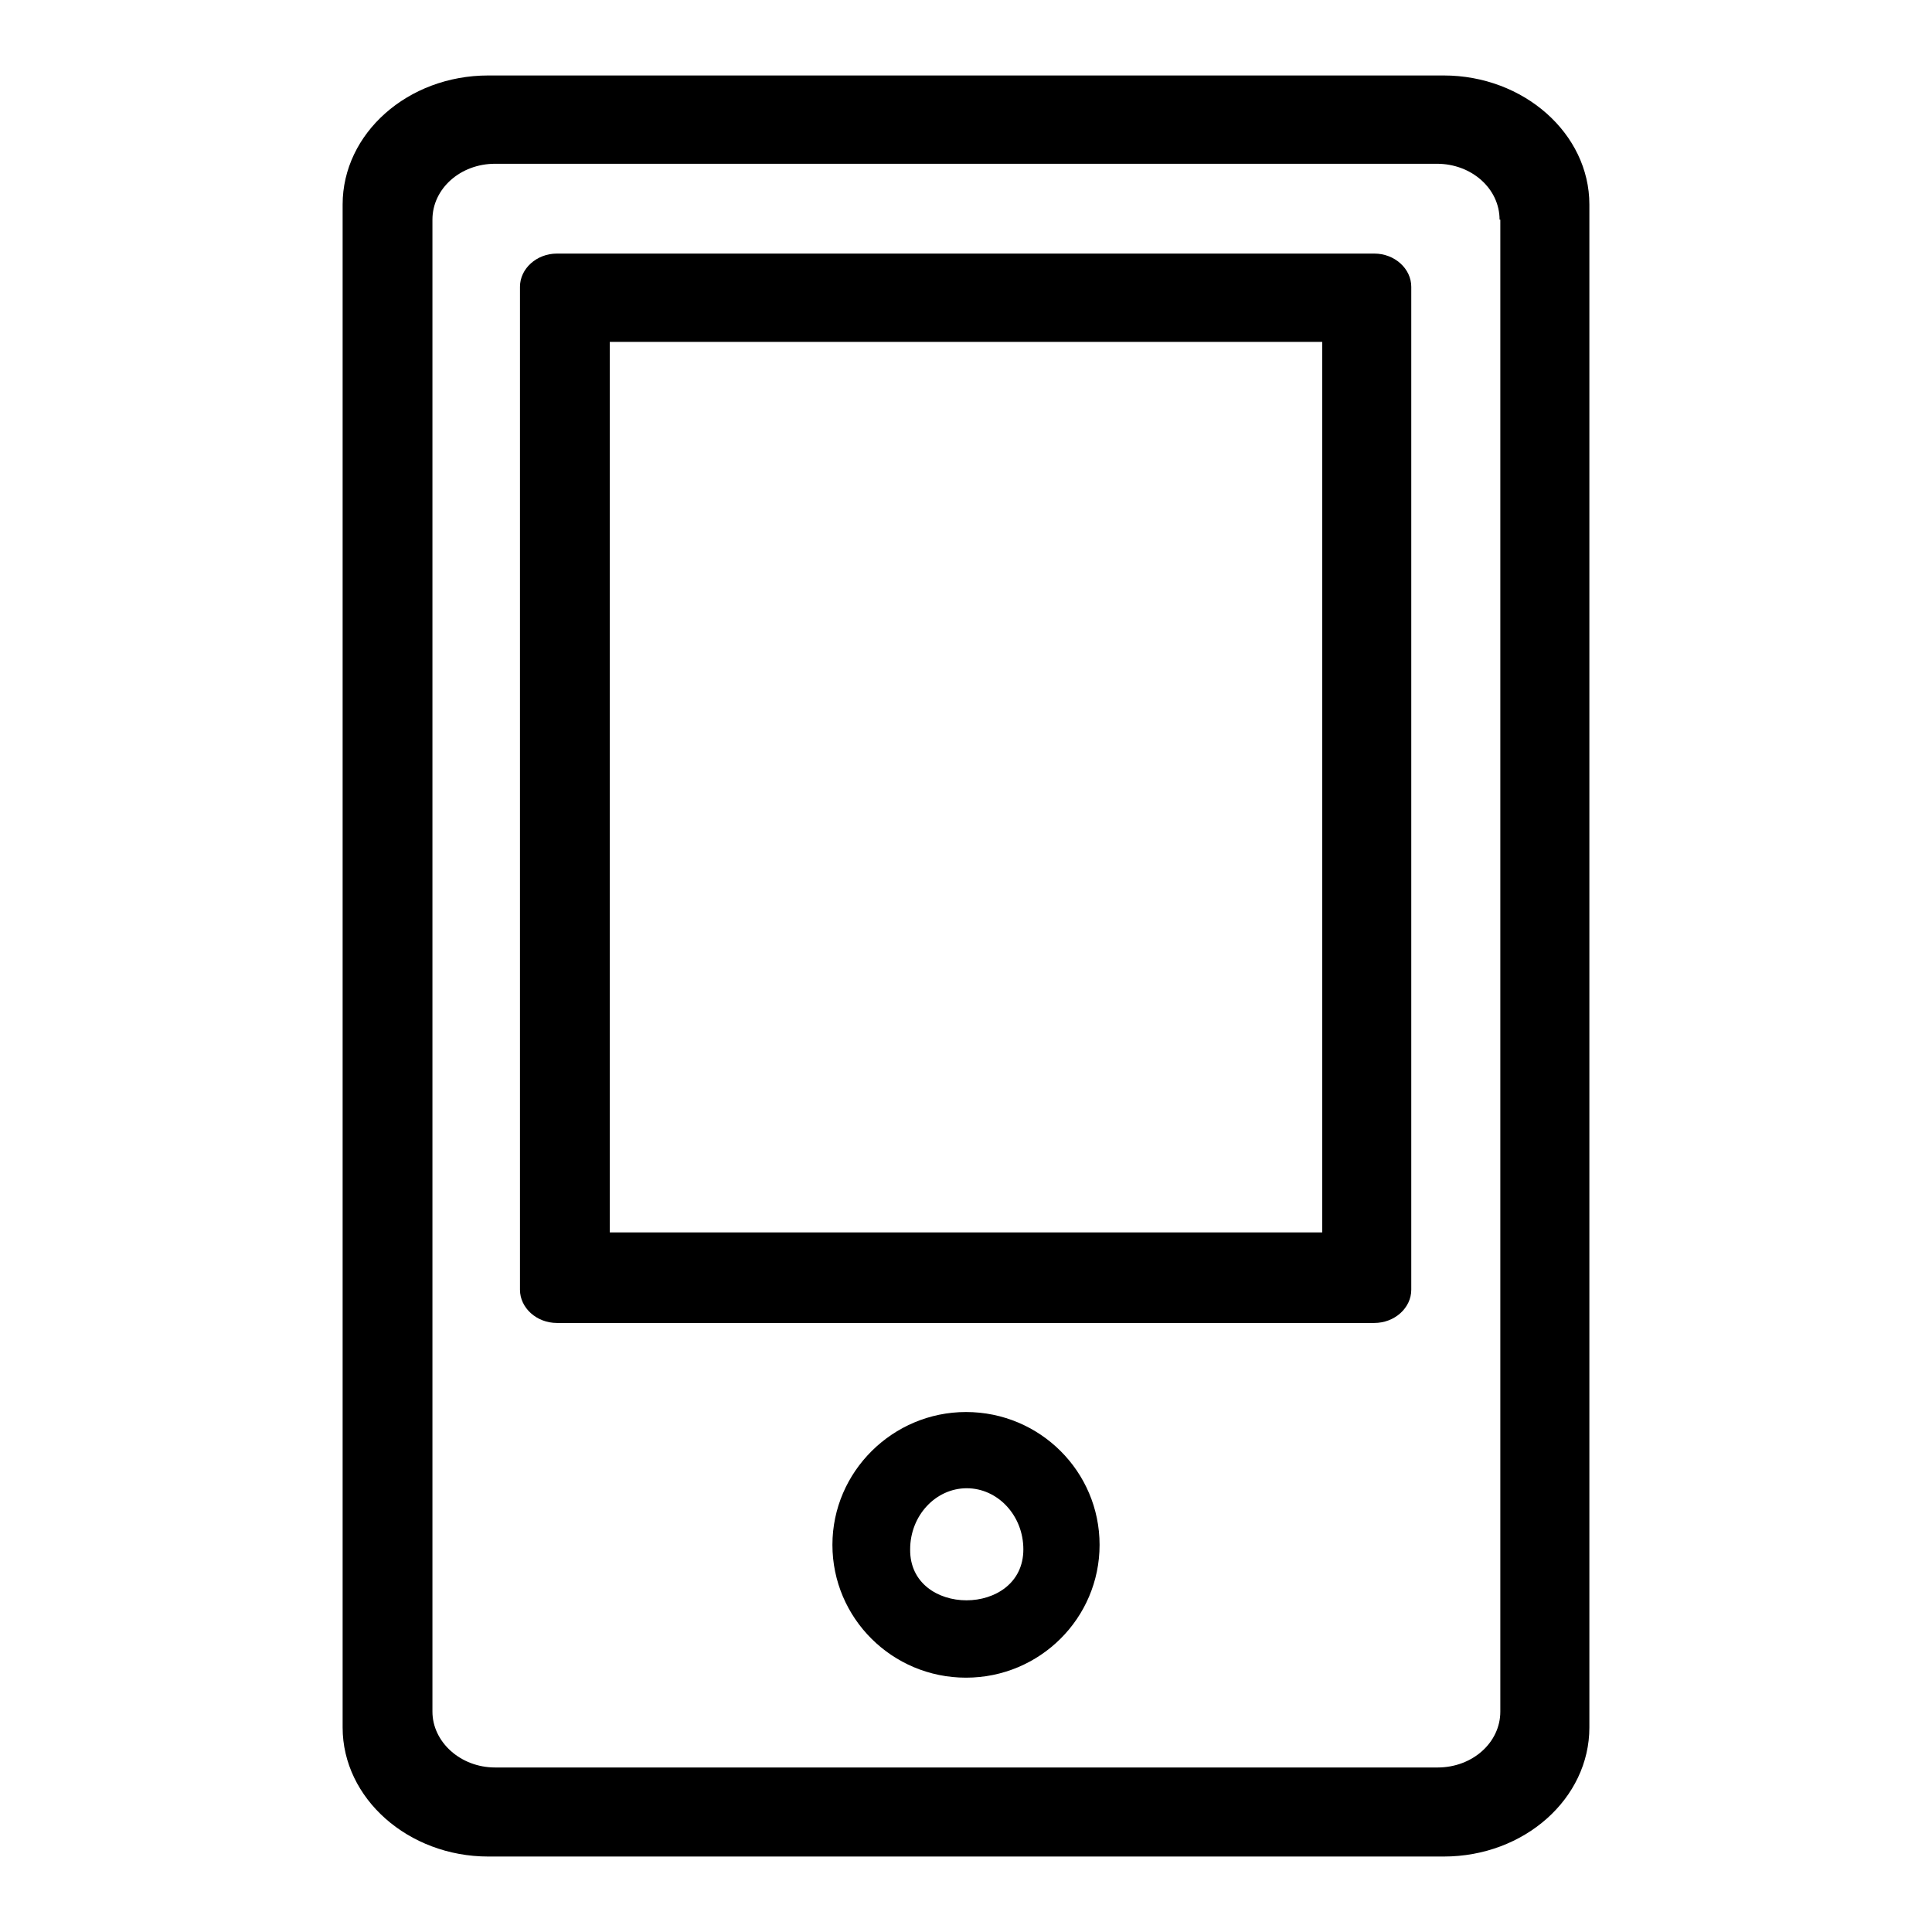 <?xml version="1.0" encoding="utf-8"?>
<!-- Svg Vector Icons : http://www.onlinewebfonts.com/icon -->
<!DOCTYPE svg PUBLIC "-//W3C//DTD SVG 1.1//EN" "http://www.w3.org/Graphics/SVG/1.1/DTD/svg11.dtd">
<svg version="1.1" xmlns="http://www.w3.org/2000/svg" xmlns:xlink="http://www.w3.org/1999/xlink" x="0px" y="0px" viewBox="0 0 256 256" enable-background="new 0 0 256 256" xml:space="preserve">
<g><g><path fill="#000000" d="M191.3,246H64.7c-10.6,0-19.3-7.7-19.3-17.1V27.1C45.4,17.7,54,10,64.7,10h126.6c10.6,0,19.3,7.7,19.3,17.1v201.8C210.6,238.3,202,246,191.3,246z M198.7,29.1c0-4.1-3.7-7.4-8.3-7.4H65.6c-4.6,0-8.3,3.3-8.3,7.4v197.7c0,4,3.7,7.4,8.3,7.4h124.9c4.6,0,8.3-3.3,8.3-7.4V29.1z M182.1,175.3H73.8c-2.7,0-4.9-2-4.9-4.4V38c0-2.4,2.2-4.4,4.9-4.4h108.3c2.7,0,4.9,2,4.9,4.4v132.9C187,173.3,184.8,175.3,182.1,175.3z M175.2,45.3H80.8v118h94.4V45.3z M128,187.1c9.8,0,17.7,7.9,17.7,17.6c0,9.7-7.9,17.6-17.7,17.6c-9.8,0-17.7-7.9-17.7-17.6S118.3,187.1,128,187.1z M135.6,205.3c0-4.5-3.4-8.1-7.5-8.1c-4.1,0-7.5,3.6-7.5,8.1C120.5,214.3,135.6,214.3,135.6,205.3z"/></g></g>
</svg>